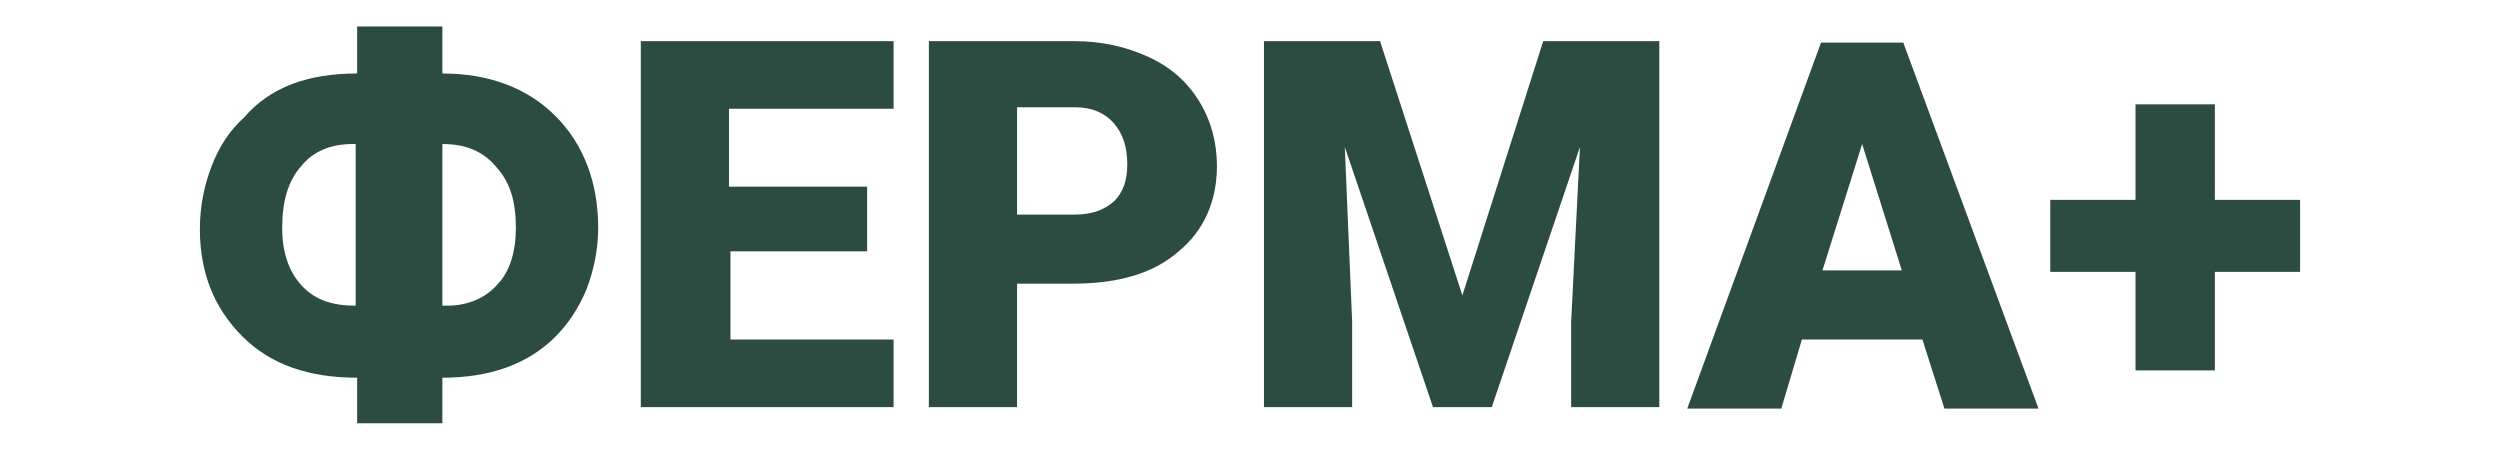 <?xml version="1.0" encoding="utf-8"?>
<!-- Generator: Adobe Illustrator 23.0.2, SVG Export Plug-In . SVG Version: 6.00 Build 0)  -->
<svg version="1.1" id="Слой_1" xmlns="http://www.w3.org/2000/svg" xmlns:xlink="http://www.w3.org/1999/xlink" x="0px" y="0px"
	 viewBox="0 0 170.1 30.8" style="enable-background:new 0 0 170.1 30.8;" xml:space="preserve">
<style type="text/css">
	.st0{fill:#2C4C41;}
</style>
<path class="st0" d="M150.7,13.6h5.8v4.9h-5.8v6.7h-5.4v-6.7h-5.8v-4.9h5.8V7.1h5.4V13.6z M124,18.4h5.4l-2.7-8.6L124,18.4z
	 M130.8,23.1h-8.2l-1.4,4.7h-6.4l9.1-24.9h5.6l9.2,24.9h-6.4L130.8,23.1z M93.9,2.8l5.6,17.3L105,2.8h7.9v24.9h-6v-5.8l0.6-11.9
	l-6,17.7h-4l-6-17.7L92,21.9v5.8h-6V2.8H93.9z M69.2,14.6h3.9c1.2,0,2-0.3,2.7-0.9c0.6-0.6,0.9-1.4,0.9-2.5c0-1.2-0.3-2.1-0.9-2.8
	c-0.6-0.7-1.5-1.1-2.6-1.1h-4V14.6z M69.2,19.2v8.5h-6V2.8h9.9c1.9,0,3.6,0.4,5.1,1.1c1.5,0.7,2.6,1.7,3.4,3
	c0.8,1.3,1.2,2.8,1.2,4.4c0,2.4-0.9,4.4-2.6,5.8c-1.7,1.5-4.1,2.2-7.2,2.2H69.2z M59.1,17.1h-9.4v6h11.1v4.6H43.6V2.8h17.2v4.6H49.6
	v5.3h9.4V17.1z M30.1,9.8v11h0.3c1.4,0,2.6-0.5,3.4-1.4c0.9-0.9,1.3-2.3,1.3-3.9c0-1.8-0.4-3.1-1.3-4.1C32.9,10.3,31.7,9.8,30.1,9.8
	z M24,9.8c-1.5,0-2.7,0.5-3.5,1.5c-0.9,1-1.3,2.4-1.3,4.2c0,1.6,0.4,2.9,1.3,3.9c0.9,1,2.1,1.4,3.7,1.4v-11H24z M30.1,5
	c3.2,0,5.8,1,7.7,2.9c1.9,1.9,2.9,4.5,2.9,7.6c0,1.5-0.3,2.9-0.8,4.2c-0.5,1.2-1.2,2.3-2.1,3.2c-1.9,1.9-4.5,2.8-7.7,2.8v3.1h-5.8
	v-3.1c-3.3,0-5.9-0.9-7.8-2.8c-1.9-1.9-2.9-4.3-2.9-7.3c0-1.6,0.3-3,0.8-4.3c0.5-1.3,1.2-2.4,2.2-3.3C18.4,5.9,21,5,24.3,5V1.8h5.8
	V5z"/>
</svg>
